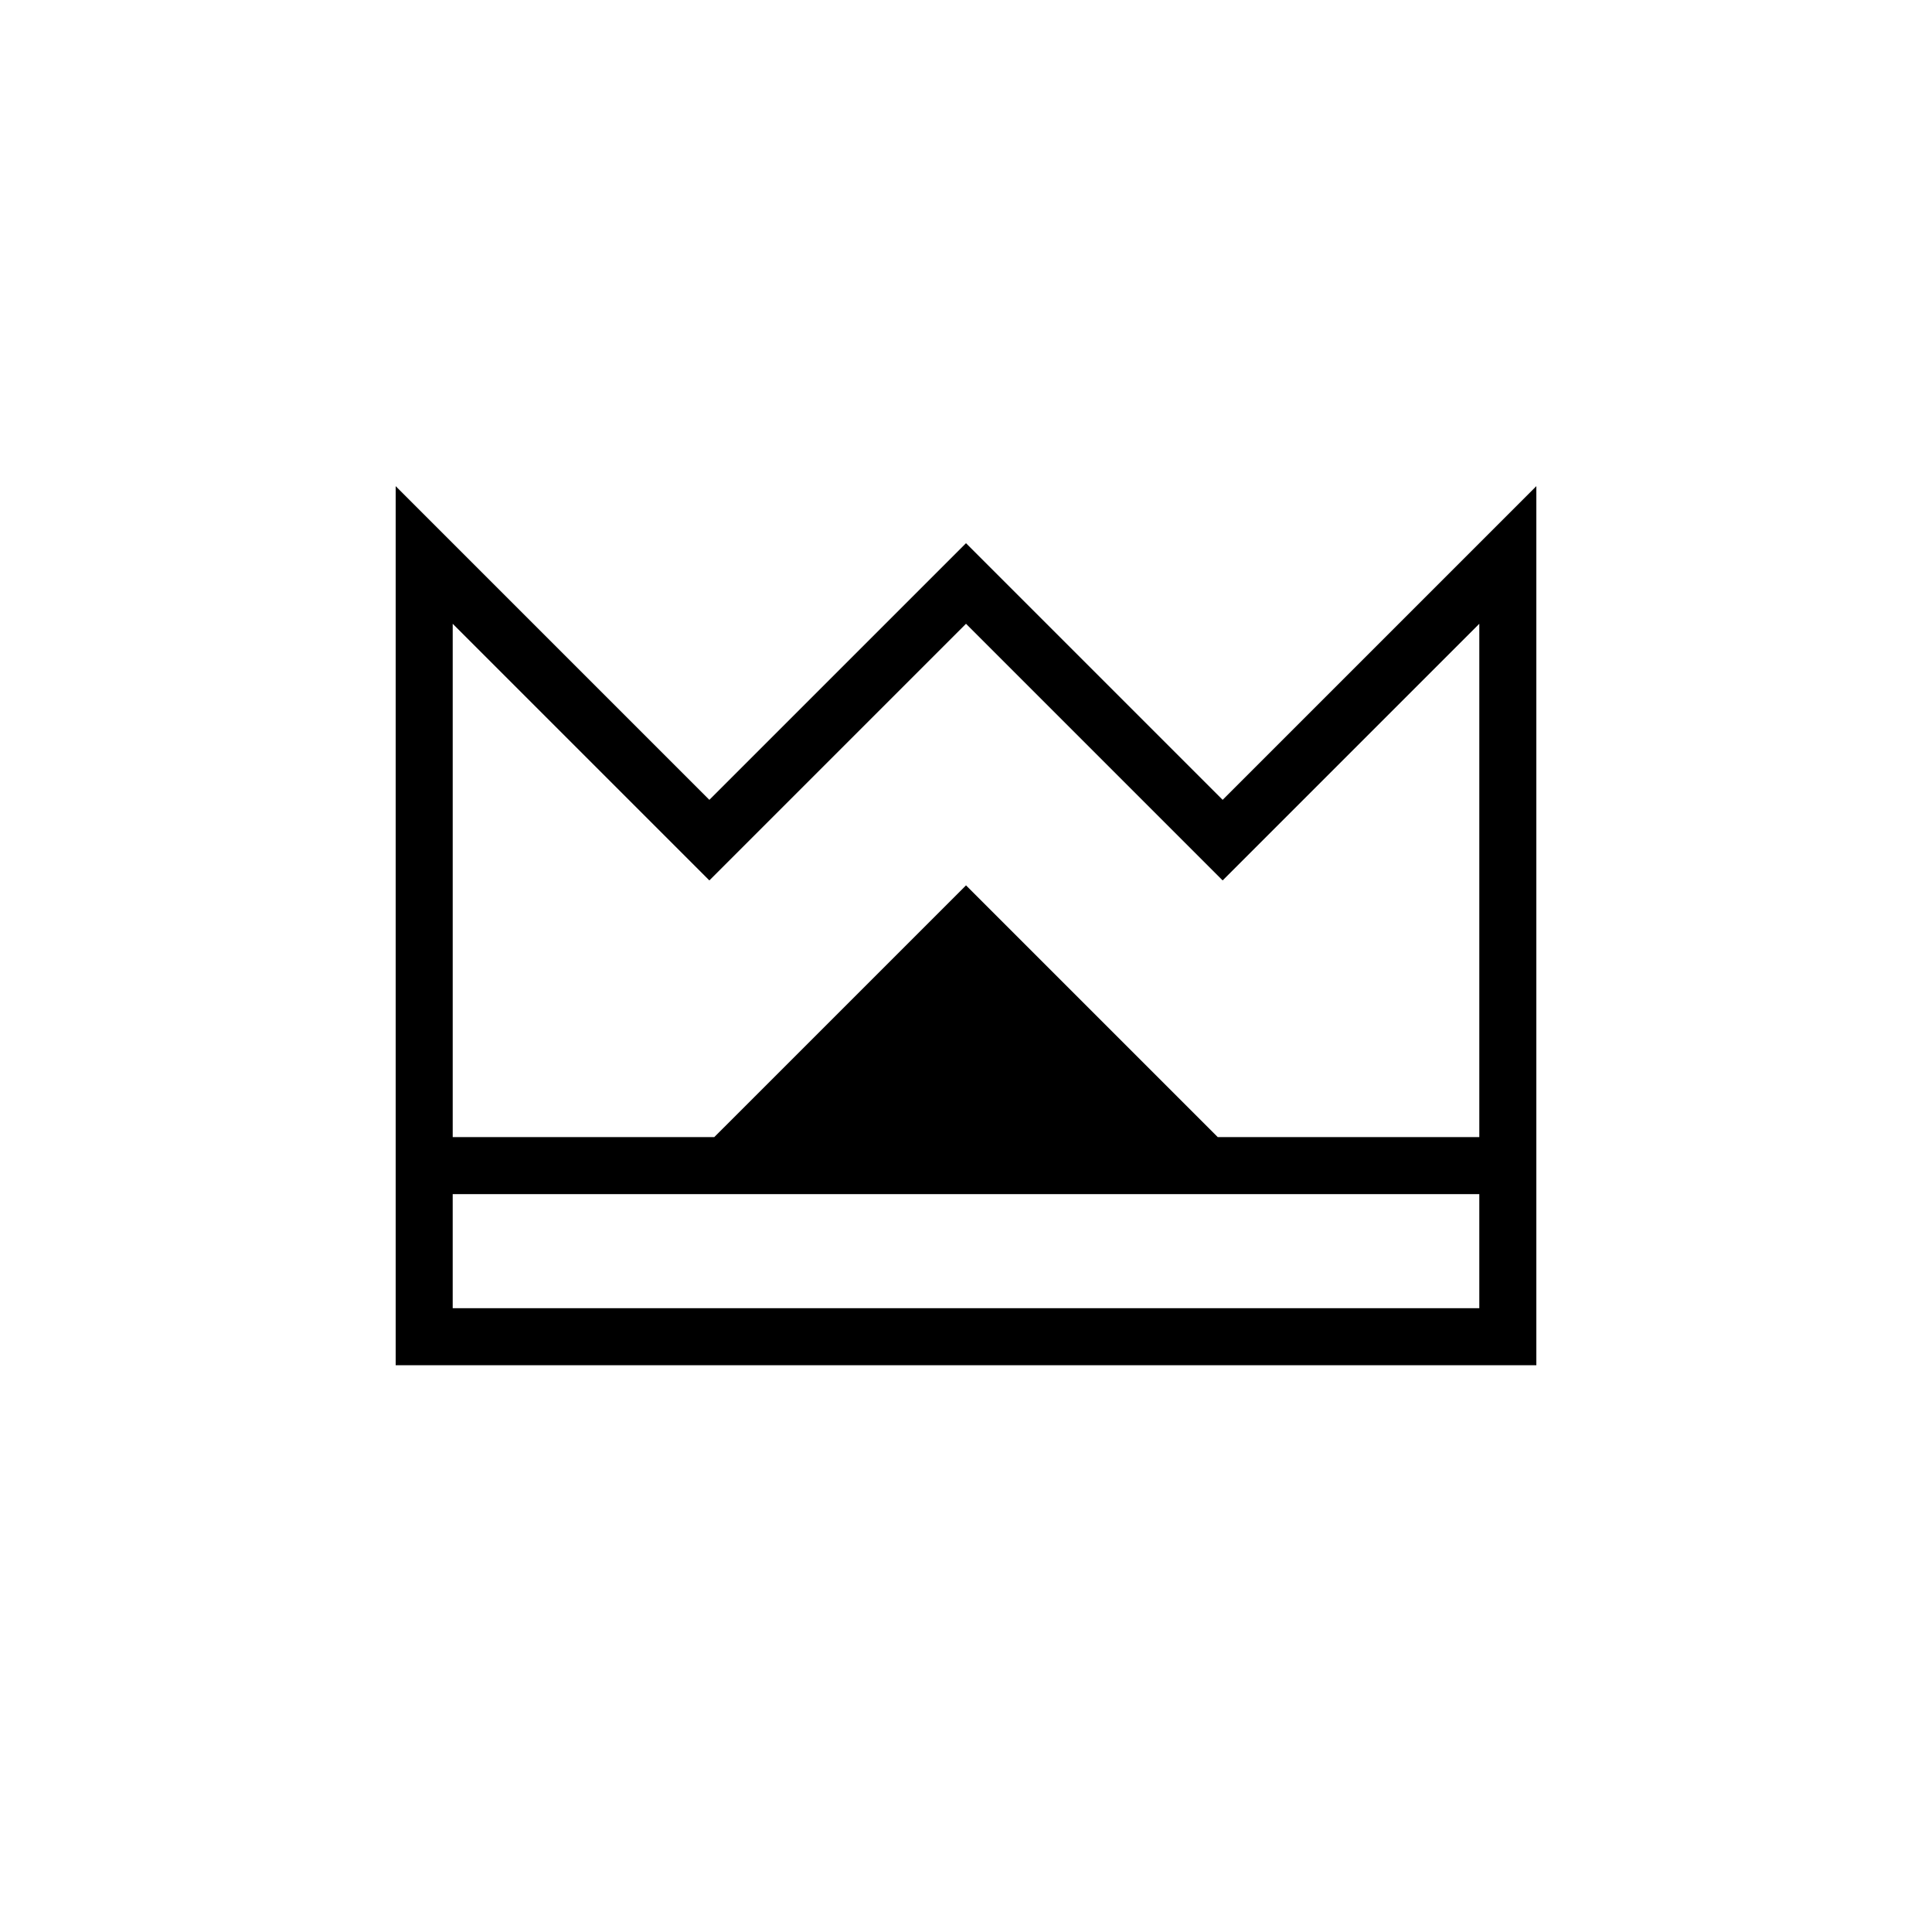 <?xml version="1.0" encoding="UTF-8"?>
<!-- The Best Svg Icon site in the world: iconSvg.co, Visit us! https://iconsvg.co -->
<svg fill="#000000" width="800px" height="800px" version="1.1" viewBox="144 144 512 512" xmlns="http://www.w3.org/2000/svg">
 <path d="m525.35 298.63-57.336 57.332-68.012-68.012-10.68 10.68-57.336 57.332-83.129-83.129v232.96h302.29v-232.96zm10.68 192.05h-272.06v-30.227h272.06zm-69.324-45.344-66.703-66.703-56.023 56.023-10.684 10.68h-69.324v-136.03l68.016 68.016 68.016-68.016 68.012 68.016 68.016-68.016v136.03z"/>
</svg>